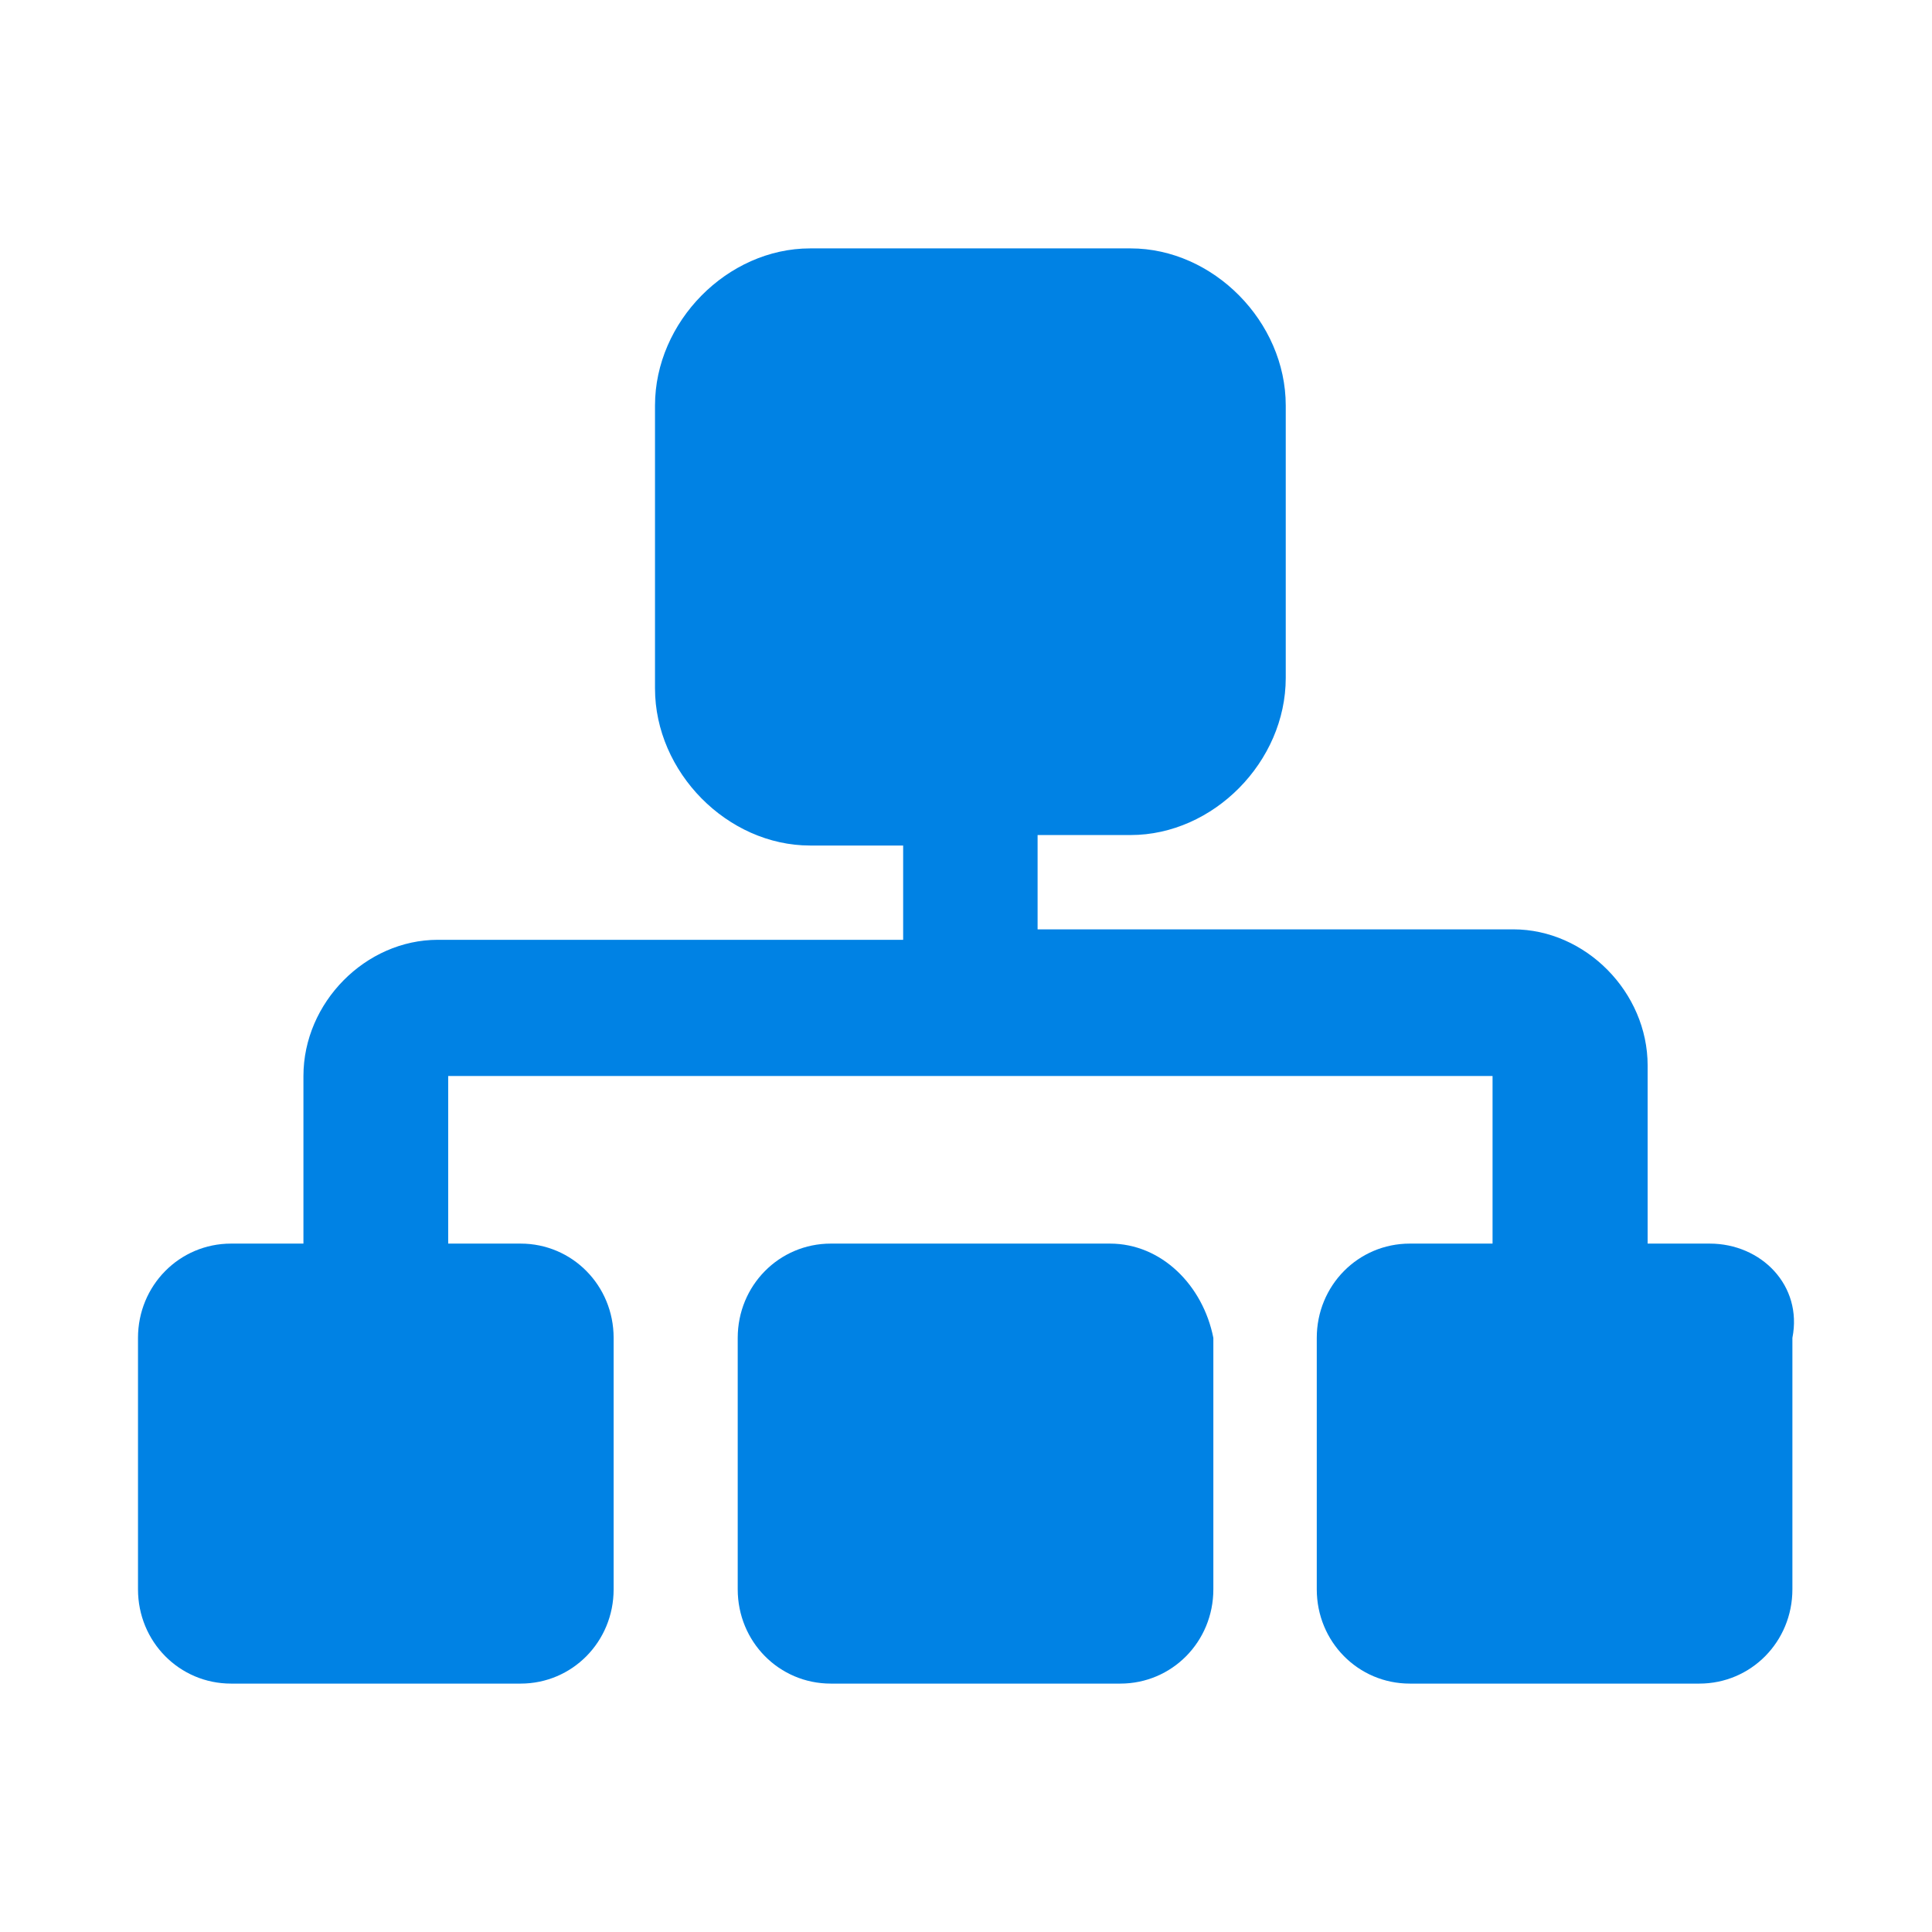 <?xml version="1.0" encoding="UTF-8"?>
<svg width="70px" height="70px" viewBox="0 0 70 70" version="1.1" xmlns="http://www.w3.org/2000/svg" xmlns:xlink="http://www.w3.org/1999/xlink">
    <!-- Generator: Sketch 52.6 (67491) - http://www.bohemiancoding.com/sketch -->
    <title>icon_intergration</title>
    <desc>Created with Sketch.</desc>
    <g id="icon_intergration" stroke="none" stroke-width="1" fill="none" fill-rule="evenodd">
        <path d="M40.216,45.058 C42.089,45.058 43.588,46.577 43.962,48.474 L43.962,57.584 C43.962,59.482 42.464,61 40.591,61 L30.101,61 C28.228,61 26.729,59.482 26.729,57.584 L26.729,48.474 C26.729,46.577 28.228,45.058 30.101,45.058 L40.216,45.058 Z M61.945,45.058 C63.818,45.058 65.317,46.577 64.942,48.474 L64.942,57.584 C64.942,59.482 63.444,61 61.57,61 L51.081,61 C49.207,61 47.709,59.482 47.709,57.584 L47.709,48.474 C47.709,46.577 49.207,45.058 51.081,45.058 L54.078,45.058 L54.078,38.985 L16.239,38.985 L16.239,45.058 L18.862,45.058 C20.735,45.058 22.233,46.577 22.233,48.474 L22.233,57.584 C22.233,59.482 20.735,61 18.862,61 L8.372,61 C6.499,61 5,59.482 5,57.584 L5,48.474 C5,46.577 6.499,45.058 8.372,45.058 L10.994,45.058 L10.994,38.985 C10.994,36.328 13.242,34.051 15.865,34.051 L32.723,34.051 L32.723,30.635 L29.352,30.635 C26.354,30.635 23.732,27.978 23.732,24.942 L23.732,14.693 C23.732,11.657 26.354,9 29.352,9 L40.965,9 C43.962,9 46.585,11.657 46.585,14.693 L46.585,24.562 C46.585,27.599 43.962,30.255 40.965,30.255 L37.594,30.255 L37.594,33.672 L54.827,33.672 C57.449,33.672 59.697,35.949 59.697,38.606 L59.697,45.058 L61.945,45.058 Z" id="Combined-Shape" fill="#0082E4"></path>
    </g>
</svg>